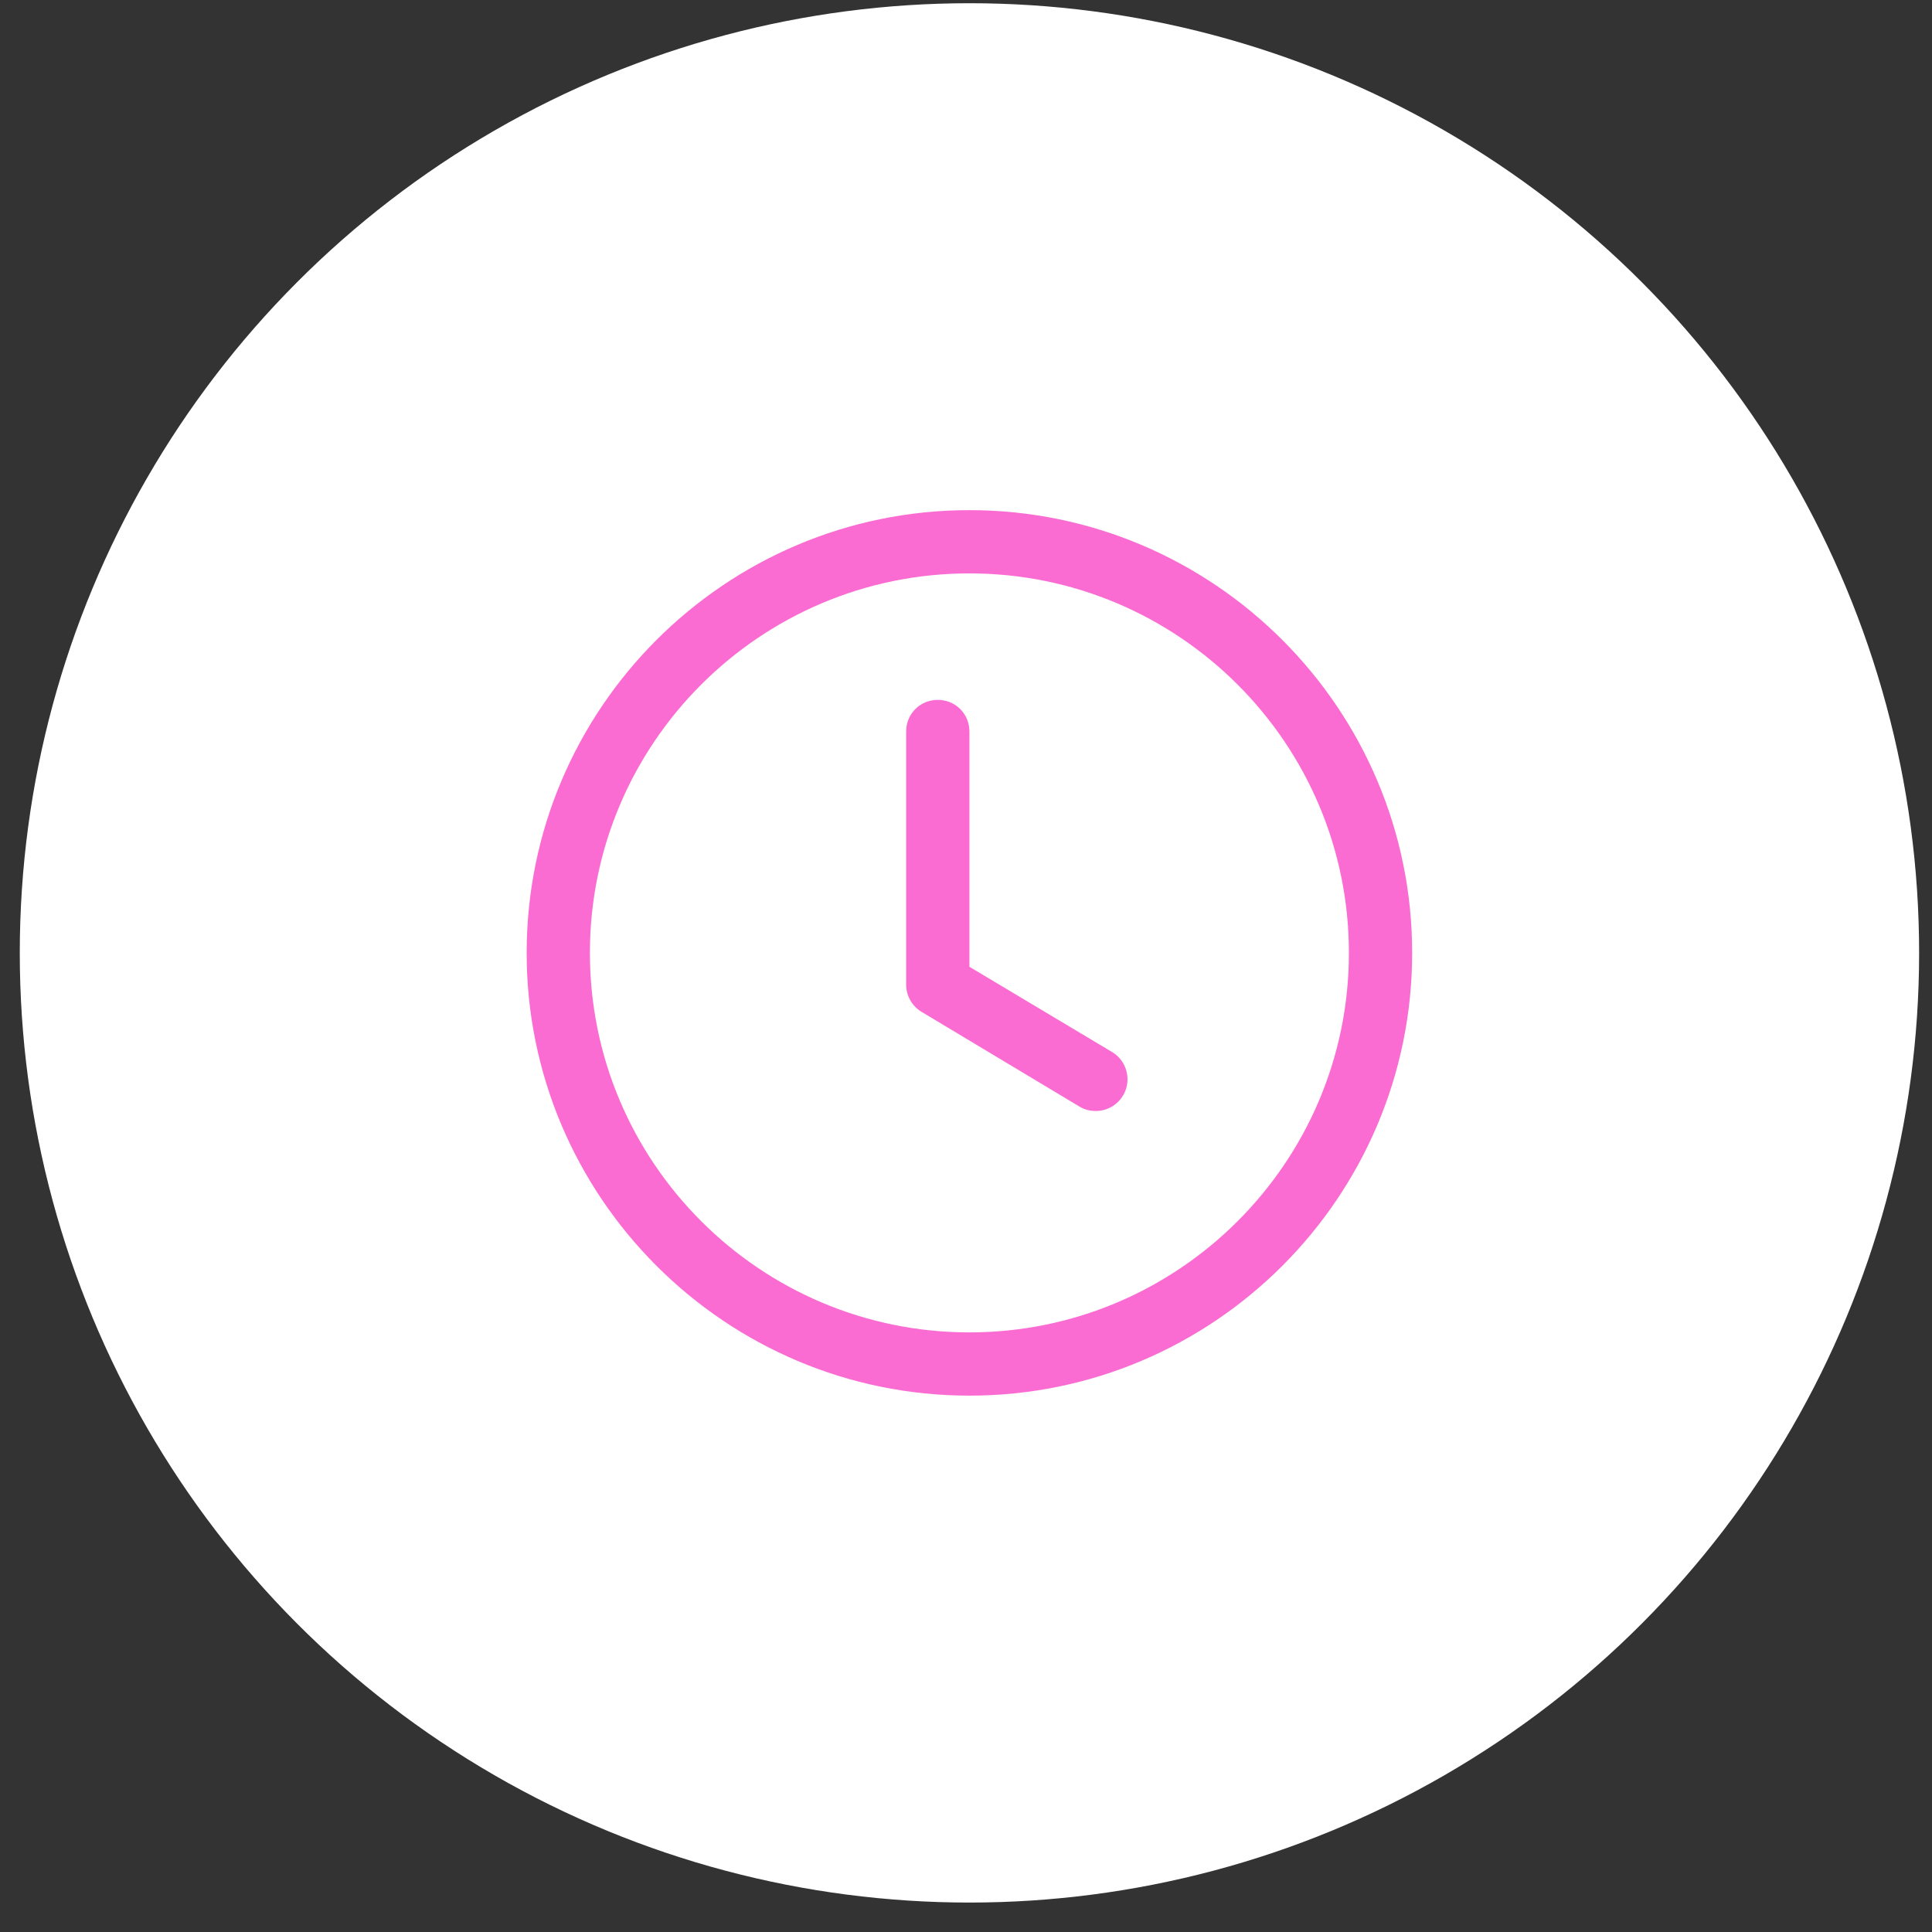 <svg width="42" height="42" viewBox="0 0 42 42" fill="none" xmlns="http://www.w3.org/2000/svg">
<rect x="0" y="0" width="42" height="42" fill="#333333" stroke="none"/>
<circle cx="21.075" cy="20.715" r="20.645" fill="white"/>
<path d="M21.074 30.34C15.767 30.34 11.449 26.022 11.449 20.715C11.449 15.407 15.767 11.09 21.074 11.09C26.382 11.09 30.699 15.407 30.699 20.715C30.699 26.022 26.382 30.34 21.074 30.34ZM21.074 12.465C16.523 12.465 12.824 16.164 12.824 20.715C12.824 25.266 16.523 28.965 21.074 28.965C25.625 28.965 29.324 25.266 29.324 20.715C29.324 16.164 25.625 12.465 21.074 12.465Z" fill="#FB6CD3"/>
<path d="M23.824 24.152C23.701 24.152 23.577 24.125 23.467 24.056L20.029 21.994C19.928 21.932 19.844 21.845 19.786 21.741C19.729 21.638 19.698 21.521 19.699 21.402V15.902C19.699 15.517 20.002 15.215 20.387 15.215C20.772 15.215 21.074 15.517 21.074 15.902V21.017L24.182 22.874C24.31 22.952 24.409 23.07 24.463 23.21C24.518 23.35 24.526 23.503 24.486 23.648C24.445 23.793 24.359 23.92 24.239 24.011C24.12 24.102 23.974 24.152 23.824 24.152Z" fill="#FB6CD3"/>
</svg>
